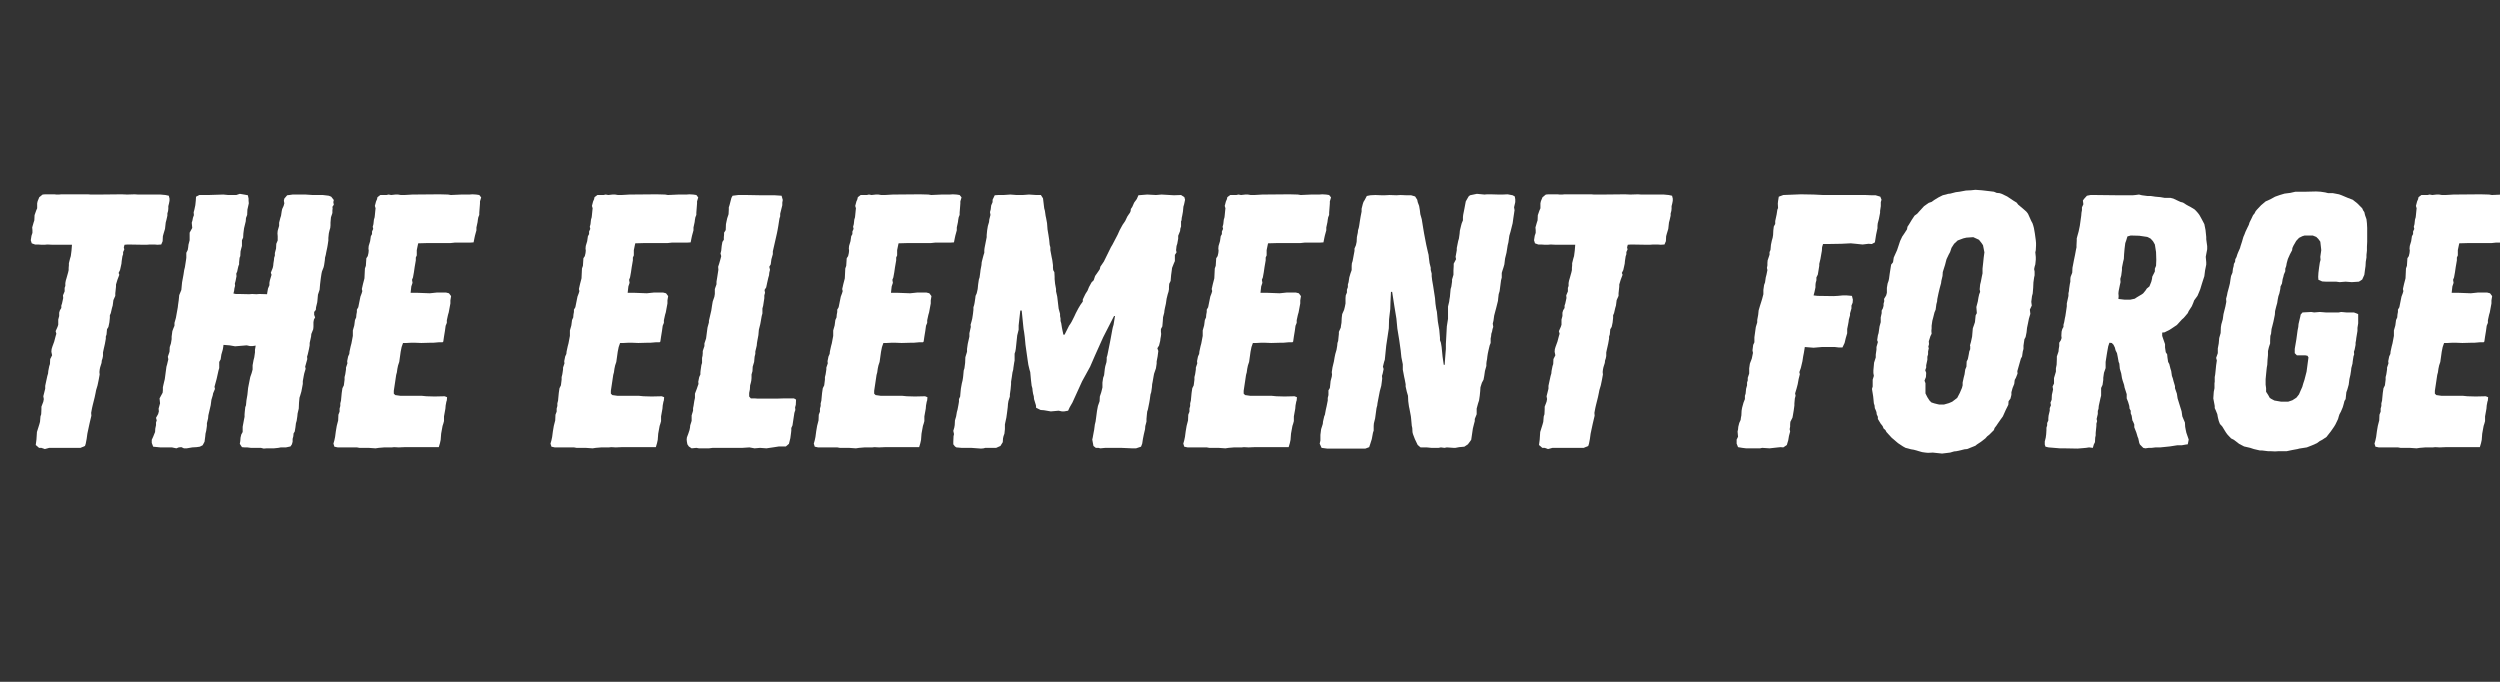 <svg xmlns="http://www.w3.org/2000/svg" xmlns:xlink="http://www.w3.org/1999/xlink" width="220" zoomAndPan="magnify" viewBox="0 0 165 45" height="60" preserveAspectRatio="xMidYMid meet" version="1.0"><rect x="0" y="0" width="165" height="45" fill="#333333" stroke="none"/><defs><g/><clipPath id="d5db78716d"><path d="M 156 5 L 165 5 L 165 23 L 156 23 Z M 156 5 " clip-rule="nonzero"/></clipPath><clipPath id="fdceb206f1"><rect x="0" width="165" y="0" height="31"/></clipPath></defs><g transform="matrix(1, 0, 0, 1, 0, 7)"><g clip-path="url(#fdceb206f1)"><g fill="#ffffff" fill-opacity="1"><g transform="translate(0, 22.559)"><g><path d="M 2.953 0.078 L 2.734 0 L 2.578 0 L 2.359 -0.188 L 2.406 -0.547 L 2.438 -1.047 L 2.594 -1.547 L 2.641 -1.719 L 2.672 -2.078 L 2.719 -2.219 L 2.734 -2.547 L 2.734 -2.719 L 2.859 -3.047 L 2.891 -3.219 L 2.859 -3.406 L 2.984 -3.906 L 2.984 -4.094 L 3.047 -4.391 L 3.125 -4.75 L 3.172 -4.906 L 3.188 -5.078 L 3.25 -5.391 L 3.297 -5.531 L 3.312 -5.859 L 3.438 -6.109 L 3.391 -6.344 L 3.406 -6.516 L 3.453 -6.672 L 3.578 -7.016 L 3.672 -7.375 L 3.719 -7.531 L 3.672 -7.703 L 3.797 -7.984 L 3.844 -8.125 L 3.844 -8.469 L 3.906 -8.703 L 3.906 -8.922 L 3.953 -9.078 L 4.047 -9.234 L 4.047 -9.391 L 4.094 -9.531 L 4.172 -9.891 L 4.156 -10.062 L 4.266 -10.328 L 4.266 -10.562 L 4.312 -10.688 L 4.312 -10.875 L 4.344 -11.047 L 4.391 -11.203 L 4.5 -11.594 L 4.531 -11.734 L 4.531 -11.875 L 4.547 -12.047 L 4.547 -12.188 L 4.625 -12.5 L 4.672 -12.656 L 4.719 -13.016 L 4.75 -13.406 L 3.453 -13.406 L 3.125 -13.422 L 2.953 -13.406 L 2.734 -13.406 L 2.5 -13.422 L 2.312 -13.422 L 2.094 -13.5 L 2.031 -13.703 L 2.078 -14 L 2.141 -14.188 L 2.141 -14.375 L 2.125 -14.547 L 2.219 -14.875 L 2.266 -15.016 L 2.281 -15.359 L 2.391 -15.672 L 2.453 -15.812 L 2.453 -16.141 L 2.484 -16.281 L 2.594 -16.547 L 2.812 -16.719 L 2.984 -16.734 L 3.594 -16.734 L 3.719 -16.719 L 3.891 -16.719 L 4.047 -16.734 L 5.812 -16.734 L 5.984 -16.719 L 6.516 -16.719 L 8.031 -16.734 L 8.391 -16.719 L 8.891 -16.734 L 9.109 -16.719 L 10.594 -16.719 L 10.922 -16.688 L 11.141 -16.641 L 11.188 -16.453 L 11.188 -16.312 L 11.156 -16.141 L 11.109 -15.953 L 11.109 -15.781 L 11.094 -15.641 L 11.047 -15.469 L 11.047 -15.328 L 10.984 -15.047 L 10.938 -14.875 L 10.891 -14.453 L 10.797 -14.141 L 10.75 -13.969 L 10.734 -13.641 L 10.641 -13.422 L 10.391 -13.406 L 10.188 -13.422 L 9.891 -13.422 L 9.688 -13.406 L 9.438 -13.406 L 8.438 -13.422 L 8.219 -13.406 L 8.172 -13.234 L 8.203 -13.094 L 8.125 -12.922 L 8.125 -12.781 L 8.078 -12.641 L 8.031 -12.328 L 8.016 -12.156 L 7.922 -11.734 L 7.828 -11.547 L 7.875 -11.422 L 7.75 -11.094 L 7.656 -10.781 L 7.656 -10.641 L 7.625 -10.344 L 7.609 -10.203 L 7.609 -10.031 L 7.484 -9.75 L 7.438 -9.391 L 7.391 -9.234 L 7.312 -8.891 L 7.25 -8.75 L 7.25 -8.578 L 7.219 -8.281 L 7.156 -7.984 L 7.062 -7.828 L 7.031 -7.484 L 6.984 -7.344 L 6.984 -7.203 L 6.922 -6.859 L 6.844 -6.516 L 6.797 -6.297 L 6.797 -6.062 L 6.766 -5.906 L 6.719 -5.766 L 6.703 -5.609 L 6.609 -5.312 L 6.578 -5.156 L 6.562 -5 L 6.578 -4.844 L 6.516 -4.5 L 6.438 -4.125 L 6.344 -3.812 L 6.312 -3.641 L 6.25 -3.344 L 6.125 -2.844 L 6.078 -2.641 L 6.016 -2.312 L 6.031 -2.125 L 5.906 -1.594 L 5.766 -0.938 L 5.719 -0.594 L 5.656 -0.266 L 5.609 -0.125 L 5.312 0 L 3.25 0 Z M 2.953 0.078 "/></g></g></g><g fill="#ffffff" fill-opacity="1"><g transform="translate(9.297, 22.559)"><g><path d="M 8.109 0.047 L 7.922 0 L 7.266 0 L 7.016 -0.031 L 6.844 -0.031 L 6.672 -0.047 L 6.531 -0.266 L 6.562 -0.453 L 6.578 -0.672 L 6.625 -0.875 L 6.719 -1.047 L 6.719 -1.391 L 6.812 -1.891 L 6.844 -2.047 L 6.844 -2.219 L 6.859 -2.391 L 6.891 -2.688 L 6.938 -2.812 L 6.969 -3.141 L 7.031 -3.5 L 7.078 -3.953 L 7.219 -4.672 L 7.312 -4.938 L 7.375 -5.172 L 7.375 -5.453 L 7.438 -5.797 L 7.484 -5.969 L 7.531 -6.297 L 7.531 -6.469 L 7.578 -6.75 L 7.375 -6.719 L 7.203 -6.719 L 6.984 -6.766 L 6.219 -6.703 L 5.859 -6.766 L 5.453 -6.797 L 5.438 -6.672 L 5.406 -6.484 L 5.312 -6.156 L 5.266 -5.844 L 5.172 -5.672 L 5.172 -5.266 L 5.125 -5.109 L 5 -4.547 L 4.859 -4.031 L 4.891 -3.891 L 4.766 -3.594 L 4.75 -3.484 L 4.656 -3.172 L 4.609 -2.812 L 4.453 -2.141 L 4.438 -1.953 L 4.359 -1.625 L 4.359 -1.453 L 4.312 -1.125 L 4.266 -0.938 L 4.25 -0.766 L 4.203 -0.406 L 4.078 -0.172 L 3.891 -0.078 L 3.672 -0.047 L 3.391 -0.031 L 3.031 0.031 L 2.844 0.031 L 2.672 -0.047 L 2.5 -0.031 L 2.344 0.031 L 2.047 -0.031 L 1.281 -0.031 L 0.812 -0.078 L 0.719 -0.328 L 0.719 -0.531 L 0.812 -0.734 L 0.938 -1.047 L 0.953 -1.281 L 1 -1.5 L 1 -1.672 L 1.047 -1.812 L 1 -1.984 L 1.141 -2.234 L 1.188 -2.406 L 1.172 -2.594 L 1.266 -2.938 L 1.234 -3.266 L 1.328 -3.438 L 1.438 -3.641 L 1.453 -3.812 L 1.453 -4 L 1.531 -4.344 L 1.578 -4.531 L 1.688 -5.359 L 1.734 -5.516 L 1.766 -5.656 L 1.812 -5.844 L 1.781 -6.016 L 1.891 -6.344 L 1.906 -6.656 L 1.984 -6.891 L 2.031 -7.172 L 2.031 -7.344 L 2.078 -7.703 L 2.141 -7.875 L 2.219 -8.062 L 2.219 -8.25 L 2.312 -8.578 L 2.438 -9.281 L 2.453 -9.422 L 2.5 -9.75 L 2.531 -10.078 L 2.672 -10.422 L 2.688 -10.594 L 2.719 -10.922 L 2.812 -11.422 L 2.859 -11.734 L 2.906 -11.922 L 2.984 -12.422 L 3 -12.547 L 3 -12.875 L 3.094 -13.062 L 3.125 -13.25 L 3.141 -13.406 L 3.219 -13.703 L 3.219 -14.203 L 3.391 -14.516 L 3.359 -14.859 L 3.406 -15.016 L 3.438 -15.188 L 3.5 -15.359 L 3.484 -15.547 L 3.531 -15.719 L 3.594 -16.016 L 3.625 -16.312 L 3.641 -16.578 L 3.859 -16.688 L 4.453 -16.688 L 5.438 -16.719 L 5.766 -16.688 L 6.297 -16.688 L 6.531 -16.766 L 6.812 -16.719 L 7.062 -16.672 L 7.109 -16.453 L 7.109 -16.312 L 7.125 -16.141 L 7.031 -15.719 L 7.016 -15.375 L 6.938 -15.172 L 6.922 -14.953 L 6.812 -14.5 L 6.766 -14.156 L 6.75 -13.875 L 6.672 -13.703 L 6.672 -13.328 L 6.625 -13.156 L 6.578 -12.969 L 6.562 -12.656 L 6.516 -12.547 L 6.484 -12.25 L 6.484 -12.109 L 6.438 -12 L 6.391 -11.797 L 6.359 -11.641 L 6.297 -11.5 L 6.312 -11.328 L 6.25 -11.016 L 6.203 -10.844 L 6.219 -10.703 L 6.172 -10.516 L 6.156 -10.375 L 6.109 -10.188 L 6.266 -10.156 L 6.469 -10.156 L 7.156 -10.141 L 7.344 -10.156 L 7.625 -10.141 L 7.828 -10.156 L 8.328 -10.141 L 8.344 -10.25 L 8.391 -10.516 L 8.484 -10.734 L 8.484 -10.891 L 8.516 -11.062 L 8.625 -11.422 L 8.578 -11.562 L 8.703 -11.875 L 8.734 -12.016 L 8.75 -12.188 L 8.781 -12.375 L 8.797 -12.547 L 8.844 -12.688 L 8.844 -12.859 L 8.922 -13.156 L 8.938 -13.469 L 9.031 -13.688 L 9.031 -13.969 L 9.016 -14.156 L 9.031 -14.328 L 9.125 -14.656 L 9.125 -14.859 L 9.203 -15.172 L 9.25 -15.312 L 9.297 -15.625 L 9.328 -15.766 L 9.422 -15.969 L 9.469 -16.141 L 9.438 -16.312 L 9.469 -16.453 L 9.656 -16.672 L 9.797 -16.688 L 10.016 -16.719 L 10.875 -16.719 L 11.344 -16.688 L 12.016 -16.688 L 12.406 -16.641 L 12.562 -16.578 L 12.734 -16.359 L 12.703 -16.219 L 12.734 -16.047 L 12.641 -15.906 L 12.656 -15.812 L 12.641 -15.672 L 12.641 -15.5 L 12.547 -15.219 L 12.516 -14.875 L 12.516 -14.688 L 12.5 -14.516 L 12.453 -14.359 L 12.406 -14.156 L 12.375 -13.859 L 12.375 -13.688 L 12.328 -13.375 L 12.297 -13.203 L 12.234 -12.906 L 12.203 -12.734 L 12.156 -12.562 L 12.141 -12.375 L 12.094 -12.062 L 12.062 -11.922 L 11.953 -11.641 L 11.922 -11.5 L 11.875 -11.188 L 11.828 -10.797 L 11.797 -10.438 L 11.688 -10.109 L 11.656 -9.75 L 11.641 -9.609 L 11.562 -9.281 L 11.547 -9.109 L 11.438 -8.969 L 11.438 -8.781 L 11.5 -8.609 L 11.422 -8.469 L 11.391 -8.297 L 11.391 -7.984 L 11.375 -7.828 L 11.25 -7.516 L 11.234 -7.344 L 11.141 -6.922 L 11.141 -6.766 L 11.094 -6.516 L 11.016 -6.172 L 10.969 -6.016 L 10.984 -5.859 L 10.844 -5.359 L 10.875 -5.219 L 10.781 -4.906 L 10.75 -4.75 L 10.688 -4.406 L 10.688 -4.219 L 10.656 -4.047 L 10.594 -3.719 L 10.516 -3.453 L 10.469 -3.312 L 10.438 -2.984 L 10.422 -2.594 L 10.344 -2.266 L 10.328 -2.094 L 10.281 -1.781 L 10.234 -1.625 L 10.203 -1.359 L 10.156 -1.078 L 10.078 -0.953 L 10.062 -0.766 L 10.016 -0.594 L 10.016 -0.406 L 9.969 -0.234 L 9.875 -0.094 L 9.578 -0.031 L 9.234 -0.031 L 9.078 0 L 8.781 0.031 L 8.297 0.031 Z M 8.109 0.047 "/></g></g></g><g fill="#ffffff" fill-opacity="1"><g transform="translate(21.288, 22.559)"><g><path d="M 3.5 0.031 L 3.047 0 L 2.438 0 L 2.266 -0.031 L 1 -0.031 L 0.781 -0.078 L 0.719 -0.281 L 0.781 -0.5 L 0.828 -0.719 L 0.875 -1.078 L 0.938 -1.453 L 1.031 -1.812 L 1.047 -2.188 L 1.125 -2.391 L 1.125 -2.594 L 1.172 -2.766 L 1.172 -2.938 L 1.219 -3.125 L 1.234 -3.297 L 1.266 -3.625 L 1.312 -3.938 L 1.406 -4.125 L 1.453 -4.5 L 1.453 -4.672 L 1.5 -4.859 L 1.547 -5.172 L 1.547 -5.297 L 1.641 -5.578 L 1.625 -5.719 L 1.688 -6.031 L 1.766 -6.203 L 1.781 -6.359 L 1.859 -6.719 L 1.906 -6.891 L 2 -7.391 L 2 -7.75 L 2.094 -8.078 L 2.141 -8.438 L 2.219 -8.609 L 2.234 -8.797 L 2.266 -8.969 L 2.266 -9.125 L 2.359 -9.281 L 2.5 -9.984 L 2.578 -10.188 L 2.625 -10.344 L 2.594 -10.484 L 2.672 -10.828 L 2.766 -11.188 L 2.797 -11.844 L 2.859 -12.016 L 2.891 -12.516 L 2.984 -12.656 L 3.031 -12.859 L 3.047 -13.016 L 3.031 -13.156 L 3.047 -13.328 L 3.141 -13.641 L 3.188 -13.969 L 3.266 -14.109 L 3.266 -14.281 L 3.344 -14.453 L 3.312 -14.594 L 3.359 -14.766 L 3.391 -15.062 L 3.438 -15.219 L 3.453 -15.359 L 3.484 -15.672 L 3.5 -15.812 L 3.453 -15.969 L 3.531 -16.266 L 3.594 -16.406 L 3.625 -16.547 L 3.812 -16.688 L 4.219 -16.688 L 4.359 -16.719 L 4.531 -16.688 L 4.812 -16.719 L 4.984 -16.719 L 5.172 -16.688 L 5.406 -16.688 L 5.938 -16.719 L 7.719 -16.734 L 8.281 -16.719 L 8.469 -16.688 L 9.156 -16.719 L 9.688 -16.719 L 9.891 -16.734 L 10.141 -16.719 L 10.344 -16.688 L 10.469 -16.531 L 10.391 -16.266 L 10.391 -16.125 L 10.344 -15.516 L 10.344 -15.375 L 10.281 -15.219 L 10.25 -15.047 L 10.234 -14.906 L 10.156 -14.547 L 10.156 -14.359 L 10.062 -14.016 L 10.031 -13.875 L 9.969 -13.562 L 9.734 -13.547 L 8.734 -13.547 L 8.438 -13.516 L 6.891 -13.516 L 6.312 -13.5 L 6.25 -13.203 L 6.219 -13.047 L 6.219 -12.703 L 6.156 -12.562 L 6.156 -12.375 L 6.078 -11.922 L 6.031 -11.594 L 5.969 -11.25 L 5.906 -11.094 L 5.938 -10.891 L 5.859 -10.656 L 5.812 -10.234 L 6.25 -10.234 L 7.078 -10.203 L 7.531 -10.25 L 8.156 -10.25 L 8.344 -10.203 L 8.484 -10.016 L 8.438 -9.734 L 8.438 -9.531 L 8.391 -9.281 L 8.328 -8.938 L 8.281 -8.781 L 8.203 -8.422 L 8.203 -8.25 L 8.125 -8.062 L 8.078 -7.719 L 8.016 -7.344 L 7.969 -7.016 L 7.922 -6.969 L 7.672 -6.969 L 7.312 -6.938 L 7.109 -6.938 L 6.516 -6.922 L 6.109 -6.938 L 5.844 -6.938 L 5.531 -6.922 L 5.312 -6.922 L 5.219 -6.656 L 5.156 -6.344 L 5.062 -5.672 L 4.984 -5.438 L 4.938 -5.219 L 4.906 -4.984 L 4.859 -4.812 L 4.797 -4.391 L 4.703 -3.766 L 4.703 -3.578 L 4.797 -3.484 L 5.125 -3.438 L 6.531 -3.438 L 6.859 -3.406 L 7.391 -3.391 L 8.062 -3.406 L 8.219 -3.344 L 8.203 -3.141 L 8.172 -3.047 L 8.125 -2.797 L 8.109 -2.594 L 8.016 -2.078 L 8.016 -1.766 L 7.969 -1.594 L 7.922 -1.453 L 7.828 -0.938 L 7.797 -0.531 L 7.75 -0.312 L 7.672 -0.047 L 5.406 -0.047 L 5.031 -0.031 L 4.719 -0.047 L 4.578 -0.031 L 4.078 -0.031 L 3.703 0 Z M 3.5 0.031 "/></g></g></g><g fill="#ffffff" fill-opacity="1"><g transform="translate(30.275, 22.559)"><g/></g></g><g fill="#ffffff" fill-opacity="1"><g transform="translate(35.614, 22.559)"><g><path d="M 3.5 0.031 L 3.047 0 L 2.438 0 L 2.266 -0.031 L 1 -0.031 L 0.781 -0.078 L 0.719 -0.281 L 0.781 -0.5 L 0.828 -0.719 L 0.875 -1.078 L 0.938 -1.453 L 1.031 -1.812 L 1.047 -2.188 L 1.125 -2.391 L 1.125 -2.594 L 1.172 -2.766 L 1.172 -2.938 L 1.219 -3.125 L 1.234 -3.297 L 1.266 -3.625 L 1.312 -3.938 L 1.406 -4.125 L 1.453 -4.5 L 1.453 -4.672 L 1.5 -4.859 L 1.547 -5.172 L 1.547 -5.297 L 1.641 -5.578 L 1.625 -5.719 L 1.688 -6.031 L 1.766 -6.203 L 1.781 -6.359 L 1.859 -6.719 L 1.906 -6.891 L 2 -7.391 L 2 -7.75 L 2.094 -8.078 L 2.141 -8.438 L 2.219 -8.609 L 2.234 -8.797 L 2.266 -8.969 L 2.266 -9.125 L 2.359 -9.281 L 2.5 -9.984 L 2.578 -10.188 L 2.625 -10.344 L 2.594 -10.484 L 2.672 -10.828 L 2.766 -11.188 L 2.797 -11.844 L 2.859 -12.016 L 2.891 -12.516 L 2.984 -12.656 L 3.031 -12.859 L 3.047 -13.016 L 3.031 -13.156 L 3.047 -13.328 L 3.141 -13.641 L 3.188 -13.969 L 3.266 -14.109 L 3.266 -14.281 L 3.344 -14.453 L 3.312 -14.594 L 3.359 -14.766 L 3.391 -15.062 L 3.438 -15.219 L 3.453 -15.359 L 3.484 -15.672 L 3.5 -15.812 L 3.453 -15.969 L 3.531 -16.266 L 3.594 -16.406 L 3.625 -16.547 L 3.812 -16.688 L 4.219 -16.688 L 4.359 -16.719 L 4.531 -16.688 L 4.812 -16.719 L 4.984 -16.719 L 5.172 -16.688 L 5.406 -16.688 L 5.938 -16.719 L 7.719 -16.734 L 8.281 -16.719 L 8.469 -16.688 L 9.156 -16.719 L 9.688 -16.719 L 9.891 -16.734 L 10.141 -16.719 L 10.344 -16.688 L 10.469 -16.531 L 10.391 -16.266 L 10.391 -16.125 L 10.344 -15.516 L 10.344 -15.375 L 10.281 -15.219 L 10.25 -15.047 L 10.234 -14.906 L 10.156 -14.547 L 10.156 -14.359 L 10.062 -14.016 L 10.031 -13.875 L 9.969 -13.562 L 9.734 -13.547 L 8.734 -13.547 L 8.438 -13.516 L 6.891 -13.516 L 6.312 -13.5 L 6.25 -13.203 L 6.219 -13.047 L 6.219 -12.703 L 6.156 -12.562 L 6.156 -12.375 L 6.078 -11.922 L 6.031 -11.594 L 5.969 -11.25 L 5.906 -11.094 L 5.938 -10.891 L 5.859 -10.656 L 5.812 -10.234 L 6.25 -10.234 L 7.078 -10.203 L 7.531 -10.25 L 8.156 -10.25 L 8.344 -10.203 L 8.484 -10.016 L 8.438 -9.734 L 8.438 -9.531 L 8.391 -9.281 L 8.328 -8.938 L 8.281 -8.781 L 8.203 -8.422 L 8.203 -8.25 L 8.125 -8.062 L 8.078 -7.719 L 8.016 -7.344 L 7.969 -7.016 L 7.922 -6.969 L 7.672 -6.969 L 7.312 -6.938 L 7.109 -6.938 L 6.516 -6.922 L 6.109 -6.938 L 5.844 -6.938 L 5.531 -6.922 L 5.312 -6.922 L 5.219 -6.656 L 5.156 -6.344 L 5.062 -5.672 L 4.984 -5.438 L 4.938 -5.219 L 4.906 -4.984 L 4.859 -4.812 L 4.797 -4.391 L 4.703 -3.766 L 4.703 -3.578 L 4.797 -3.484 L 5.125 -3.438 L 6.531 -3.438 L 6.859 -3.406 L 7.391 -3.391 L 8.062 -3.406 L 8.219 -3.344 L 8.203 -3.141 L 8.172 -3.047 L 8.125 -2.797 L 8.109 -2.594 L 8.016 -2.078 L 8.016 -1.766 L 7.969 -1.594 L 7.922 -1.453 L 7.828 -0.938 L 7.797 -0.531 L 7.75 -0.312 L 7.672 -0.047 L 5.406 -0.047 L 5.031 -0.031 L 4.719 -0.047 L 4.578 -0.031 L 4.078 -0.031 L 3.703 0 Z M 3.5 0.031 "/></g></g></g><g fill="#ffffff" fill-opacity="1"><g transform="translate(44.601, 22.559)"><g><path d="M 1.047 0.031 L 0.859 -0.094 L 0.766 -0.234 L 0.734 -0.406 L 0.719 -0.547 L 0.734 -0.688 L 0.828 -0.938 L 0.906 -1.172 L 0.938 -1.328 L 0.953 -1.484 L 1.047 -1.781 L 1.047 -2.141 L 1.141 -2.453 L 1.141 -2.625 L 1.172 -2.766 L 1.219 -3.078 L 1.266 -3.297 L 1.266 -3.578 L 1.391 -3.906 L 1.438 -4.047 L 1.5 -4.219 L 1.484 -4.359 L 1.547 -4.672 L 1.625 -4.844 L 1.625 -4.984 L 1.641 -5.125 L 1.688 -5.453 L 1.734 -5.609 L 1.734 -5.938 L 1.766 -6.078 L 1.781 -6.25 L 1.781 -6.391 L 1.891 -6.719 L 1.891 -6.891 L 2 -7.219 L 2.094 -7.938 L 2.188 -8.281 L 2.188 -8.391 L 2.344 -9.062 L 2.391 -9.375 L 2.438 -9.656 L 2.547 -9.969 L 2.578 -10.156 L 2.578 -10.484 L 2.688 -10.797 L 2.688 -10.969 L 2.734 -11.25 L 2.812 -11.75 L 2.797 -11.953 L 2.859 -12.141 L 2.953 -12.469 L 3 -12.656 L 2.953 -12.828 L 3 -13.016 L 3.031 -13.328 L 3.078 -13.594 L 3.172 -13.734 L 3.172 -13.906 L 3.188 -14.062 L 3.188 -14.203 L 3.297 -14.375 L 3.312 -14.766 L 3.391 -15.141 L 3.484 -15.422 L 3.5 -15.719 L 3.5 -15.875 L 3.547 -16.016 L 3.672 -16.5 L 3.75 -16.641 L 4.125 -16.688 L 4.703 -16.688 L 5.578 -16.672 L 6.516 -16.672 L 6.984 -16.641 L 7.062 -16.359 L 7.031 -16.188 L 7.031 -16.016 L 6.891 -15.453 L 6.891 -15.281 L 6.844 -15.141 L 6.766 -14.641 L 6.719 -14.375 L 6.672 -14.141 L 6.484 -13.312 L 6.406 -12.969 L 6.406 -12.781 L 6.312 -12.453 L 6.266 -12.109 L 6.172 -11.953 L 6.219 -11.75 L 6.172 -11.562 L 6.156 -11.391 L 6.109 -11.234 L 6.031 -10.891 L 5.969 -10.594 L 5.859 -10.422 L 5.891 -10.234 L 5.844 -10.062 L 5.844 -9.875 L 5.766 -9.375 L 5.719 -9.203 L 5.719 -8.875 L 5.672 -8.703 L 5.609 -8.344 L 5.578 -8.172 L 5.484 -7.797 L 5.453 -7.438 L 5.391 -7.109 L 5.359 -6.922 L 5.344 -6.75 L 5.25 -6.359 L 5.25 -6.203 L 5.203 -6.016 L 5.172 -5.672 L 5.078 -5.359 L 5.062 -5.062 L 5 -4.844 L 5 -4.609 L 4.984 -4.438 L 4.953 -4.297 L 4.906 -4.125 L 4.891 -3.859 L 4.844 -3.625 L 4.844 -3.391 L 4.953 -3.266 L 5.203 -3.266 L 5.406 -3.25 L 6.656 -3.25 L 7.172 -3.266 L 7.797 -3.266 L 7.938 -3.188 L 7.922 -2.844 L 7.875 -2.672 L 7.891 -2.5 L 7.828 -2.312 L 7.703 -1.484 L 7.625 -1.312 L 7.625 -1.141 L 7.609 -1 L 7.562 -0.641 L 7.469 -0.266 L 7.266 -0.094 L 6.812 -0.094 L 6.516 -0.047 L 5.984 0.031 L 5.562 0 L 5.203 0.031 L 4.859 -0.031 L 4.391 0 L 2.438 0 L 2.188 0.031 L 1.531 0.031 L 1.359 0 Z M 1.047 0.031 "/></g></g></g><g fill="#ffffff" fill-opacity="1"><g transform="translate(52.992, 22.559)"><g><path d="M 3.5 0.031 L 3.047 0 L 2.438 0 L 2.266 -0.031 L 1 -0.031 L 0.781 -0.078 L 0.719 -0.281 L 0.781 -0.5 L 0.828 -0.719 L 0.875 -1.078 L 0.938 -1.453 L 1.031 -1.812 L 1.047 -2.188 L 1.125 -2.391 L 1.125 -2.594 L 1.172 -2.766 L 1.172 -2.938 L 1.219 -3.125 L 1.234 -3.297 L 1.266 -3.625 L 1.312 -3.938 L 1.406 -4.125 L 1.453 -4.5 L 1.453 -4.672 L 1.5 -4.859 L 1.547 -5.172 L 1.547 -5.297 L 1.641 -5.578 L 1.625 -5.719 L 1.688 -6.031 L 1.766 -6.203 L 1.781 -6.359 L 1.859 -6.719 L 1.906 -6.891 L 2 -7.391 L 2 -7.75 L 2.094 -8.078 L 2.141 -8.438 L 2.219 -8.609 L 2.234 -8.797 L 2.266 -8.969 L 2.266 -9.125 L 2.359 -9.281 L 2.5 -9.984 L 2.578 -10.188 L 2.625 -10.344 L 2.594 -10.484 L 2.672 -10.828 L 2.766 -11.188 L 2.797 -11.844 L 2.859 -12.016 L 2.891 -12.516 L 2.984 -12.656 L 3.031 -12.859 L 3.047 -13.016 L 3.031 -13.156 L 3.047 -13.328 L 3.141 -13.641 L 3.188 -13.969 L 3.266 -14.109 L 3.266 -14.281 L 3.344 -14.453 L 3.312 -14.594 L 3.359 -14.766 L 3.391 -15.062 L 3.438 -15.219 L 3.453 -15.359 L 3.484 -15.672 L 3.5 -15.812 L 3.453 -15.969 L 3.531 -16.266 L 3.594 -16.406 L 3.625 -16.547 L 3.812 -16.688 L 4.219 -16.688 L 4.359 -16.719 L 4.531 -16.688 L 4.812 -16.719 L 4.984 -16.719 L 5.172 -16.688 L 5.406 -16.688 L 5.938 -16.719 L 7.719 -16.734 L 8.281 -16.719 L 8.469 -16.688 L 9.156 -16.719 L 9.688 -16.719 L 9.891 -16.734 L 10.141 -16.719 L 10.344 -16.688 L 10.469 -16.531 L 10.391 -16.266 L 10.391 -16.125 L 10.344 -15.516 L 10.344 -15.375 L 10.281 -15.219 L 10.25 -15.047 L 10.234 -14.906 L 10.156 -14.547 L 10.156 -14.359 L 10.062 -14.016 L 10.031 -13.875 L 9.969 -13.562 L 9.734 -13.547 L 8.734 -13.547 L 8.438 -13.516 L 6.891 -13.516 L 6.312 -13.5 L 6.25 -13.203 L 6.219 -13.047 L 6.219 -12.703 L 6.156 -12.562 L 6.156 -12.375 L 6.078 -11.922 L 6.031 -11.594 L 5.969 -11.25 L 5.906 -11.094 L 5.938 -10.891 L 5.859 -10.656 L 5.812 -10.234 L 6.25 -10.234 L 7.078 -10.203 L 7.531 -10.25 L 8.156 -10.25 L 8.344 -10.203 L 8.484 -10.016 L 8.438 -9.734 L 8.438 -9.531 L 8.391 -9.281 L 8.328 -8.938 L 8.281 -8.781 L 8.203 -8.422 L 8.203 -8.25 L 8.125 -8.062 L 8.078 -7.719 L 8.016 -7.344 L 7.969 -7.016 L 7.922 -6.969 L 7.672 -6.969 L 7.312 -6.938 L 7.109 -6.938 L 6.516 -6.922 L 6.109 -6.938 L 5.844 -6.938 L 5.531 -6.922 L 5.312 -6.922 L 5.219 -6.656 L 5.156 -6.344 L 5.062 -5.672 L 4.984 -5.438 L 4.938 -5.219 L 4.906 -4.984 L 4.859 -4.812 L 4.797 -4.391 L 4.703 -3.766 L 4.703 -3.578 L 4.797 -3.484 L 5.125 -3.438 L 6.531 -3.438 L 6.859 -3.406 L 7.391 -3.391 L 8.062 -3.406 L 8.219 -3.344 L 8.203 -3.141 L 8.172 -3.047 L 8.125 -2.797 L 8.109 -2.594 L 8.016 -2.078 L 8.016 -1.766 L 7.969 -1.594 L 7.922 -1.453 L 7.828 -0.938 L 7.797 -0.531 L 7.75 -0.312 L 7.672 -0.047 L 5.406 -0.047 L 5.031 -0.031 L 4.719 -0.047 L 4.578 -0.031 L 4.078 -0.031 L 3.703 0 Z M 3.5 0.031 "/></g></g></g><g fill="#ffffff" fill-opacity="1"><g transform="translate(61.98, 22.559)"><g><path d="M 2.766 0.047 L 2.125 0 L 1.484 0 L 1.141 -0.031 L 1.047 -0.094 L 0.938 -0.234 L 0.938 -0.406 L 0.953 -0.766 L 0.984 -0.906 L 0.938 -1.125 L 1 -1.328 L 1.031 -1.5 L 1.047 -1.812 L 1.125 -2.078 L 1.172 -2.359 L 1.219 -2.531 L 1.281 -2.859 L 1.312 -3.047 L 1.312 -3.219 L 1.391 -3.391 L 1.406 -3.578 L 1.438 -3.906 L 1.5 -4.25 L 1.547 -4.438 L 1.578 -4.625 L 1.594 -4.766 L 1.625 -5.109 L 1.672 -5.25 L 1.719 -5.609 L 1.734 -5.984 L 1.844 -6.344 L 1.844 -6.531 L 1.891 -6.859 L 2 -7.344 L 2 -7.562 L 2.094 -7.984 L 2.078 -8.125 L 2.141 -8.344 L 2.188 -8.531 L 2.234 -8.828 L 2.266 -9.109 L 2.266 -9.281 L 2.312 -9.422 L 2.344 -9.578 L 2.391 -9.891 L 2.406 -10.031 L 2.484 -10.203 L 2.547 -10.484 L 2.578 -10.797 L 2.625 -11.109 L 2.672 -11.25 L 2.719 -11.594 L 2.734 -11.734 L 2.797 -12.062 L 2.812 -12.25 L 2.891 -12.562 L 2.938 -12.734 L 2.984 -12.875 L 2.984 -13.047 L 3 -13.188 L 3.141 -13.906 L 3.141 -14.047 L 3.172 -14.359 L 3.219 -14.641 L 3.297 -14.906 L 3.312 -15.062 L 3.391 -15.375 L 3.359 -15.562 L 3.406 -15.734 L 3.438 -16 L 3.531 -16.219 L 3.531 -16.375 L 3.672 -16.672 L 3.906 -16.688 L 4.25 -16.688 L 4.703 -16.719 L 5.109 -16.688 L 5.516 -16.688 L 5.938 -16.719 L 6.406 -16.688 L 6.719 -16.688 L 6.859 -16.469 L 6.938 -15.812 L 6.984 -15.641 L 7.031 -15.312 L 7.062 -15.172 L 7.125 -14.828 L 7.156 -14.422 L 7.219 -14.047 L 7.266 -13.734 L 7.297 -13.406 L 7.344 -13.234 L 7.344 -13.047 L 7.438 -12.547 L 7.469 -12.406 L 7.516 -12.062 L 7.516 -11.891 L 7.531 -11.734 L 7.609 -11.594 L 7.625 -11.281 L 7.625 -11.141 L 7.656 -10.828 L 7.719 -10.484 L 7.719 -10.328 L 7.797 -9.984 L 7.891 -9.188 L 7.984 -8.844 L 7.984 -8.703 L 8.016 -8.531 L 8.016 -8.375 L 8.062 -8.219 L 8.109 -7.922 L 8.203 -7.469 L 8.281 -7.469 L 8.578 -8.062 L 8.656 -8.172 L 8.75 -8.328 L 8.938 -8.703 L 9.016 -8.875 L 9.188 -9.203 L 9.328 -9.438 L 9.484 -9.656 L 9.484 -9.797 L 9.656 -10.156 L 9.797 -10.375 L 9.891 -10.609 L 10.062 -10.922 L 10.203 -11.062 L 10.297 -11.344 L 10.516 -11.656 L 10.609 -11.797 L 10.641 -11.953 L 10.875 -12.297 L 11.344 -13.25 L 11.438 -13.406 L 11.781 -14.062 L 11.922 -14.375 L 12.109 -14.719 L 12.281 -14.969 L 12.422 -15.266 L 12.516 -15.406 L 12.594 -15.516 L 12.641 -15.625 L 12.656 -15.766 L 12.75 -15.906 L 12.875 -16.188 L 13.047 -16.422 L 13.156 -16.672 L 13.734 -16.719 L 14.312 -16.688 L 14.688 -16.719 L 15.5 -16.672 L 15.969 -16.688 L 16.188 -16.547 L 16.234 -16.375 L 16.172 -16.078 L 16.125 -15.922 L 16.094 -15.594 L 16.078 -15.5 L 16.047 -15.328 L 16.016 -15.188 L 16 -15.016 L 15.969 -14.953 L 15.969 -14.609 L 15.922 -14.469 L 15.906 -14.312 L 15.781 -14 L 15.781 -13.812 L 15.719 -13.469 L 15.672 -13.328 L 15.641 -13.047 L 15.672 -12.906 L 15.562 -12.734 L 15.562 -12.328 L 15.5 -12.188 L 15.375 -11.875 L 15.359 -11.734 L 15.312 -11.391 L 15.281 -11.016 L 15.188 -10.828 L 15.172 -10.609 L 15.172 -10.469 L 15.141 -10.297 L 15.094 -10.156 L 15.016 -9.844 L 14.969 -9.516 L 14.906 -9.234 L 14.875 -9.078 L 14.859 -8.922 L 14.781 -8.625 L 14.766 -8.375 L 14.734 -8.016 L 14.641 -7.844 L 14.641 -7.672 L 14.656 -7.516 L 14.641 -7.375 L 14.609 -7.203 L 14.594 -7.062 L 14.516 -6.75 L 14.406 -6.578 L 14.469 -6.391 L 14.422 -6.031 L 14.359 -5.703 L 14.359 -5.562 L 14.312 -5.25 L 14.188 -4.891 L 14.156 -4.719 L 14.094 -4.359 L 14.062 -4.203 L 14.047 -4 L 14 -3.672 L 13.953 -3.531 L 13.906 -3.188 L 13.875 -3 L 13.781 -2.531 L 13.734 -2.391 L 13.703 -2.078 L 13.688 -1.906 L 13.688 -1.734 L 13.609 -1.438 L 13.594 -1.234 L 13.516 -0.906 L 13.453 -0.594 L 13.406 -0.281 L 13.328 -0.078 L 13 0.031 L 12.734 0.031 L 12.016 0 L 10.969 0 L 10.641 0.031 L 10.516 0 L 10.344 0 L 10.188 -0.125 L 10.141 -0.375 L 10.109 -0.547 L 10.141 -0.688 L 10.203 -1.031 L 10.234 -1.188 L 10.281 -1.547 L 10.328 -1.734 L 10.375 -2.078 L 10.422 -2.438 L 10.484 -2.766 L 10.594 -3.078 L 10.609 -3.391 L 10.703 -3.672 L 10.781 -3.984 L 10.781 -4.312 L 10.828 -4.625 L 10.891 -4.797 L 10.938 -5.219 L 10.969 -5.391 L 11.047 -5.656 L 11.062 -5.812 L 11.062 -5.969 L 11.109 -6.125 L 11.297 -7.062 L 11.375 -7.484 L 11.438 -7.828 L 11.469 -7.969 L 11.516 -8.125 L 11.609 -8.703 L 11.547 -8.703 L 10.828 -7.297 L 10.281 -6.078 L 9.969 -5.359 L 9.438 -4.391 L 8.797 -2.984 L 8.625 -2.688 L 8.516 -2.453 L 8.25 -2.406 L 8.109 -2.406 L 7.891 -2.453 L 7.375 -2.406 L 6.922 -2.484 L 6.703 -2.5 L 6.406 -2.641 L 6.391 -2.812 L 6.266 -3.219 L 6.25 -3.406 L 6.203 -3.578 L 6.172 -3.766 L 6.156 -3.938 L 6.109 -4.094 L 6.062 -4.5 L 6.016 -5 L 5.969 -5.156 L 5.891 -5.484 L 5.844 -5.797 L 5.703 -6.797 L 5.656 -7.297 L 5.609 -7.656 L 5.578 -7.828 L 5.562 -7.969 L 5.453 -9.062 L 5.359 -9.062 L 5.25 -8.078 L 5.25 -7.797 L 5.156 -7.422 L 5.062 -6.531 L 5.031 -6.359 L 4.984 -6.219 L 4.984 -5.766 L 4.953 -5.609 L 4.906 -5.297 L 4.891 -5.156 L 4.844 -4.984 L 4.797 -4.656 L 4.75 -4.359 L 4.75 -4.203 L 4.719 -3.859 L 4.672 -3.531 L 4.672 -3.391 L 4.578 -3.094 L 4.547 -2.906 L 4.531 -2.688 L 4.484 -2.312 L 4.438 -1.984 L 4.406 -1.844 L 4.344 -1.547 L 4.344 -1.234 L 4.312 -0.938 L 4.25 -0.766 L 4.219 -0.625 L 4.203 -0.375 L 4.047 -0.125 L 3.766 0 L 3.047 0 L 2.938 0.031 Z M 2.766 0.047 "/></g></g></g><g fill="#ffffff" fill-opacity="1"><g transform="translate(77.379, 22.559)"><g><path d="M 3.5 0.031 L 3.047 0 L 2.438 0 L 2.266 -0.031 L 1 -0.031 L 0.781 -0.078 L 0.719 -0.281 L 0.781 -0.5 L 0.828 -0.719 L 0.875 -1.078 L 0.938 -1.453 L 1.031 -1.812 L 1.047 -2.188 L 1.125 -2.391 L 1.125 -2.594 L 1.172 -2.766 L 1.172 -2.938 L 1.219 -3.125 L 1.234 -3.297 L 1.266 -3.625 L 1.312 -3.938 L 1.406 -4.125 L 1.453 -4.5 L 1.453 -4.672 L 1.5 -4.859 L 1.547 -5.172 L 1.547 -5.297 L 1.641 -5.578 L 1.625 -5.719 L 1.688 -6.031 L 1.766 -6.203 L 1.781 -6.359 L 1.859 -6.719 L 1.906 -6.891 L 2 -7.391 L 2 -7.75 L 2.094 -8.078 L 2.141 -8.438 L 2.219 -8.609 L 2.234 -8.797 L 2.266 -8.969 L 2.266 -9.125 L 2.359 -9.281 L 2.5 -9.984 L 2.578 -10.188 L 2.625 -10.344 L 2.594 -10.484 L 2.672 -10.828 L 2.766 -11.188 L 2.797 -11.844 L 2.859 -12.016 L 2.891 -12.516 L 2.984 -12.656 L 3.031 -12.859 L 3.047 -13.016 L 3.031 -13.156 L 3.047 -13.328 L 3.141 -13.641 L 3.188 -13.969 L 3.266 -14.109 L 3.266 -14.281 L 3.344 -14.453 L 3.312 -14.594 L 3.359 -14.766 L 3.391 -15.062 L 3.438 -15.219 L 3.453 -15.359 L 3.484 -15.672 L 3.5 -15.812 L 3.453 -15.969 L 3.531 -16.266 L 3.594 -16.406 L 3.625 -16.547 L 3.812 -16.688 L 4.219 -16.688 L 4.359 -16.719 L 4.531 -16.688 L 4.812 -16.719 L 4.984 -16.719 L 5.172 -16.688 L 5.406 -16.688 L 5.938 -16.719 L 7.719 -16.734 L 8.281 -16.719 L 8.469 -16.688 L 9.156 -16.719 L 9.688 -16.719 L 9.891 -16.734 L 10.141 -16.719 L 10.344 -16.688 L 10.469 -16.531 L 10.391 -16.266 L 10.391 -16.125 L 10.344 -15.516 L 10.344 -15.375 L 10.281 -15.219 L 10.25 -15.047 L 10.234 -14.906 L 10.156 -14.547 L 10.156 -14.359 L 10.062 -14.016 L 10.031 -13.875 L 9.969 -13.562 L 9.734 -13.547 L 8.734 -13.547 L 8.438 -13.516 L 6.891 -13.516 L 6.312 -13.5 L 6.25 -13.203 L 6.219 -13.047 L 6.219 -12.703 L 6.156 -12.562 L 6.156 -12.375 L 6.078 -11.922 L 6.031 -11.594 L 5.969 -11.25 L 5.906 -11.094 L 5.938 -10.891 L 5.859 -10.656 L 5.812 -10.234 L 6.25 -10.234 L 7.078 -10.203 L 7.531 -10.25 L 8.156 -10.25 L 8.344 -10.203 L 8.484 -10.016 L 8.438 -9.734 L 8.438 -9.531 L 8.391 -9.281 L 8.328 -8.938 L 8.281 -8.781 L 8.203 -8.422 L 8.203 -8.25 L 8.125 -8.062 L 8.078 -7.719 L 8.016 -7.344 L 7.969 -7.016 L 7.922 -6.969 L 7.672 -6.969 L 7.312 -6.938 L 7.109 -6.938 L 6.516 -6.922 L 6.109 -6.938 L 5.844 -6.938 L 5.531 -6.922 L 5.312 -6.922 L 5.219 -6.656 L 5.156 -6.344 L 5.062 -5.672 L 4.984 -5.438 L 4.938 -5.219 L 4.906 -4.984 L 4.859 -4.812 L 4.797 -4.391 L 4.703 -3.766 L 4.703 -3.578 L 4.797 -3.484 L 5.125 -3.438 L 6.531 -3.438 L 6.859 -3.406 L 7.391 -3.391 L 8.062 -3.406 L 8.219 -3.344 L 8.203 -3.141 L 8.172 -3.047 L 8.125 -2.797 L 8.109 -2.594 L 8.016 -2.078 L 8.016 -1.766 L 7.969 -1.594 L 7.922 -1.453 L 7.828 -0.938 L 7.797 -0.531 L 7.75 -0.312 L 7.672 -0.047 L 5.406 -0.047 L 5.031 -0.031 L 4.719 -0.047 L 4.578 -0.031 L 4.078 -0.031 L 3.703 0 Z M 3.5 0.031 "/></g></g></g><g fill="#ffffff" fill-opacity="1"><g transform="translate(86.366, 22.559)"><g><path d="M 1.219 0.047 L 0.859 0 L 0.734 -0.281 L 0.781 -0.484 L 0.781 -0.859 L 0.828 -1.234 L 0.938 -1.578 L 0.953 -1.734 L 1.031 -2.078 L 1.078 -2.188 L 1.141 -2.531 L 1.188 -2.734 L 1.266 -3.125 L 1.266 -3.297 L 1.312 -3.484 L 1.312 -3.797 L 1.406 -3.953 L 1.438 -4.25 L 1.453 -4.406 L 1.531 -4.703 L 1.547 -4.844 L 1.531 -5 L 1.578 -5.312 L 1.672 -5.703 L 1.719 -5.984 L 1.766 -6.203 L 1.844 -6.469 L 1.891 -6.75 L 1.906 -6.922 L 1.953 -7.062 L 1.984 -7.375 L 2 -7.516 L 2 -7.656 L 2.125 -7.938 L 2.141 -8.078 L 2.172 -8.25 L 2.188 -8.578 L 2.219 -8.828 L 2.344 -9.109 L 2.391 -9.297 L 2.438 -9.531 L 2.438 -9.875 L 2.453 -10.062 L 2.531 -10.25 L 2.531 -10.438 L 2.594 -10.609 L 2.594 -10.781 L 2.641 -10.938 L 2.688 -11.25 L 2.766 -11.516 L 2.844 -11.734 L 2.844 -12.016 L 2.859 -12.188 L 2.906 -12.328 L 3.031 -13 L 3.031 -13.156 L 3.125 -13.375 L 3.172 -13.594 L 3.188 -13.906 L 3.219 -14.062 L 3.25 -14.203 L 3.266 -14.375 L 3.312 -14.516 L 3.344 -14.688 L 3.391 -15 L 3.438 -15.281 L 3.5 -15.594 L 3.5 -15.781 L 3.578 -16.094 L 3.625 -16.234 L 3.703 -16.359 L 3.844 -16.625 L 4.078 -16.672 L 4.406 -16.688 L 4.812 -16.672 L 5.031 -16.672 L 5.344 -16.688 L 5.797 -16.672 L 6.078 -16.688 L 6.438 -16.672 L 6.766 -16.672 L 7.031 -16.594 L 7.172 -16.375 L 7.203 -16.219 L 7.297 -15.969 L 7.344 -15.688 L 7.375 -15.422 L 7.469 -15.094 L 7.562 -14.516 L 7.625 -14.141 L 7.703 -13.734 L 7.766 -13.406 L 7.875 -12.922 L 7.922 -12.734 L 7.938 -12.562 L 7.984 -12.203 L 8.062 -11.891 L 8.062 -11.75 L 8.125 -11.5 L 8.125 -11.328 L 8.156 -11.062 L 8.219 -10.703 L 8.344 -9.891 L 8.375 -9.516 L 8.422 -9.188 L 8.469 -8.984 L 8.531 -8.344 L 8.625 -7.797 L 8.672 -7.266 L 8.672 -7.109 L 8.734 -6.938 L 8.781 -6.656 L 8.844 -6.016 L 8.922 -5.484 L 8.984 -5.484 L 9.016 -5.969 L 9.062 -6.531 L 9.062 -6.859 L 9.125 -8.016 L 9.203 -8.516 L 9.203 -9.328 L 9.281 -9.656 L 9.297 -9.797 L 9.328 -9.969 L 9.344 -10.156 L 9.375 -10.484 L 9.422 -10.641 L 9.469 -10.969 L 9.469 -11.109 L 9.562 -11.422 L 9.562 -11.703 L 9.578 -12 L 9.578 -12.156 L 9.734 -12.453 L 9.703 -12.609 L 9.781 -13.047 L 9.781 -13.188 L 9.875 -13.656 L 9.922 -13.812 L 9.969 -14.141 L 9.984 -14.328 L 10.062 -14.656 L 10.109 -14.828 L 10.188 -15.016 L 10.188 -15.234 L 10.203 -15.375 L 10.281 -15.766 L 10.375 -16.266 L 10.562 -16.594 L 10.656 -16.672 L 11.109 -16.766 L 11.609 -16.719 L 11.781 -16.734 L 12.016 -16.734 L 12.562 -16.719 L 12.797 -16.719 L 13.141 -16.734 L 13.469 -16.672 L 13.609 -16.594 L 13.641 -16.406 L 13.641 -16.219 L 13.562 -15.875 L 13.594 -15.688 L 13.516 -15.172 L 13.469 -14.828 L 13.328 -14.266 L 13.25 -14 L 13.188 -13.562 L 13.141 -13.375 L 13.062 -12.875 L 12.969 -12.5 L 12.922 -12.109 L 12.859 -11.891 L 12.797 -11.703 L 12.75 -11.547 L 12.75 -11.234 L 12.703 -11.062 L 12.609 -10.344 L 12.547 -10.141 L 12.516 -9.875 L 12.5 -9.703 L 12.375 -9.203 L 12.328 -9.031 L 12.25 -8.734 L 12.203 -8.391 L 12.156 -8.203 L 12.188 -7.984 L 12.141 -7.844 L 12.109 -7.672 L 12.062 -7.531 L 12.047 -7.375 L 12.016 -7.219 L 12.016 -6.922 L 11.953 -6.766 L 11.875 -6.438 L 11.828 -6.219 L 11.797 -6.016 L 11.781 -5.859 L 11.75 -5.703 L 11.734 -5.562 L 11.734 -5.406 L 11.641 -5.078 L 11.594 -4.75 L 11.547 -4.5 L 11.438 -4.297 L 11.344 -4 L 11.328 -3.75 L 11.297 -3.438 L 11.25 -3.125 L 11.188 -2.938 L 11.094 -2.594 L 11.094 -2.219 L 10.969 -1.906 L 10.969 -1.766 L 10.922 -1.594 L 10.844 -1.281 L 10.734 -0.531 L 10.516 -0.234 L 10.281 -0.078 L 9.938 -0.047 L 9.688 0 L 9.578 0 L 9.125 -0.031 L 8.969 0 L 8.734 -0.031 L 8.578 0 L 8.109 0 L 7.797 -0.031 L 7.391 -0.031 L 7.203 -0.188 L 7.016 -0.578 L 6.891 -0.906 L 6.859 -1.031 L 6.844 -1.312 L 6.812 -1.453 L 6.766 -1.953 L 6.75 -2.094 L 6.656 -2.594 L 6.625 -2.734 L 6.578 -3.078 L 6.562 -3.438 L 6.484 -3.703 L 6.406 -4.047 L 6.406 -4.203 L 6.344 -4.531 L 6.312 -4.672 L 6.25 -5 L 6.219 -5.156 L 6.219 -5.516 L 6.125 -5.984 L 6.078 -6.438 L 5.984 -7.109 L 5.859 -7.875 L 5.797 -8.531 L 5.656 -9.391 L 5.516 -10.297 L 5.438 -10.297 L 5.406 -9.641 L 5.391 -9.156 L 5.359 -8.891 L 5.312 -8.484 L 5.297 -7.891 L 5.125 -6.75 L 5.031 -5.812 L 4.984 -5.672 L 4.906 -5.359 L 4.953 -5.203 L 4.891 -4.906 L 4.844 -4.75 L 4.859 -4.578 L 4.844 -4.438 L 4.797 -4.094 L 4.703 -3.75 L 4.609 -3.266 L 4.547 -2.938 L 4.531 -2.797 L 4.484 -2.625 L 4.391 -1.938 L 4.312 -1.625 L 4.297 -1.453 L 4.297 -1.141 L 4.25 -1 L 4.172 -0.578 L 4.078 -0.281 L 4 -0.047 L 3.75 0.047 Z M 1.219 0.047 "/></g></g></g><g fill="#ffffff" fill-opacity="1"><g transform="translate(99.215, 22.559)"><g><path d="M 2.953 0.078 L 2.734 0 L 2.578 0 L 2.359 -0.188 L 2.406 -0.547 L 2.438 -1.047 L 2.594 -1.547 L 2.641 -1.719 L 2.672 -2.078 L 2.719 -2.219 L 2.734 -2.547 L 2.734 -2.719 L 2.859 -3.047 L 2.891 -3.219 L 2.859 -3.406 L 2.984 -3.906 L 2.984 -4.094 L 3.047 -4.391 L 3.125 -4.75 L 3.172 -4.906 L 3.188 -5.078 L 3.25 -5.391 L 3.297 -5.531 L 3.312 -5.859 L 3.438 -6.109 L 3.391 -6.344 L 3.406 -6.516 L 3.453 -6.672 L 3.578 -7.016 L 3.672 -7.375 L 3.719 -7.531 L 3.672 -7.703 L 3.797 -7.984 L 3.844 -8.125 L 3.844 -8.469 L 3.906 -8.703 L 3.906 -8.922 L 3.953 -9.078 L 4.047 -9.234 L 4.047 -9.391 L 4.094 -9.531 L 4.172 -9.891 L 4.156 -10.062 L 4.266 -10.328 L 4.266 -10.562 L 4.312 -10.688 L 4.312 -10.875 L 4.344 -11.047 L 4.391 -11.203 L 4.5 -11.594 L 4.531 -11.734 L 4.531 -11.875 L 4.547 -12.047 L 4.547 -12.188 L 4.625 -12.5 L 4.672 -12.656 L 4.719 -13.016 L 4.75 -13.406 L 3.453 -13.406 L 3.125 -13.422 L 2.953 -13.406 L 2.734 -13.406 L 2.5 -13.422 L 2.312 -13.422 L 2.094 -13.5 L 2.031 -13.703 L 2.078 -14 L 2.141 -14.188 L 2.141 -14.375 L 2.125 -14.547 L 2.219 -14.875 L 2.266 -15.016 L 2.281 -15.359 L 2.391 -15.672 L 2.453 -15.812 L 2.453 -16.141 L 2.484 -16.281 L 2.594 -16.547 L 2.812 -16.719 L 2.984 -16.734 L 3.594 -16.734 L 3.719 -16.719 L 3.891 -16.719 L 4.047 -16.734 L 5.812 -16.734 L 5.984 -16.719 L 6.516 -16.719 L 8.031 -16.734 L 8.391 -16.719 L 8.891 -16.734 L 9.109 -16.719 L 10.594 -16.719 L 10.922 -16.688 L 11.141 -16.641 L 11.188 -16.453 L 11.188 -16.312 L 11.156 -16.141 L 11.109 -15.953 L 11.109 -15.781 L 11.094 -15.641 L 11.047 -15.469 L 11.047 -15.328 L 10.984 -15.047 L 10.938 -14.875 L 10.891 -14.453 L 10.797 -14.141 L 10.75 -13.969 L 10.734 -13.641 L 10.641 -13.422 L 10.391 -13.406 L 10.188 -13.422 L 9.891 -13.422 L 9.688 -13.406 L 9.438 -13.406 L 8.438 -13.422 L 8.219 -13.406 L 8.172 -13.234 L 8.203 -13.094 L 8.125 -12.922 L 8.125 -12.781 L 8.078 -12.641 L 8.031 -12.328 L 8.016 -12.156 L 7.922 -11.734 L 7.828 -11.547 L 7.875 -11.422 L 7.75 -11.094 L 7.656 -10.781 L 7.656 -10.641 L 7.625 -10.344 L 7.609 -10.203 L 7.609 -10.031 L 7.484 -9.75 L 7.438 -9.391 L 7.391 -9.234 L 7.312 -8.891 L 7.25 -8.75 L 7.25 -8.578 L 7.219 -8.281 L 7.156 -7.984 L 7.062 -7.828 L 7.031 -7.484 L 6.984 -7.344 L 6.984 -7.203 L 6.922 -6.859 L 6.844 -6.516 L 6.797 -6.297 L 6.797 -6.062 L 6.766 -5.906 L 6.719 -5.766 L 6.703 -5.609 L 6.609 -5.312 L 6.578 -5.156 L 6.562 -5 L 6.578 -4.844 L 6.516 -4.5 L 6.438 -4.125 L 6.344 -3.812 L 6.312 -3.641 L 6.25 -3.344 L 6.125 -2.844 L 6.078 -2.641 L 6.016 -2.312 L 6.031 -2.125 L 5.906 -1.594 L 5.766 -0.938 L 5.719 -0.594 L 5.656 -0.266 L 5.609 -0.125 L 5.312 0 L 3.25 0 Z M 2.953 0.078 "/></g></g></g><g fill="#ffffff" fill-opacity="1"><g transform="translate(108.512, 22.559)"><g/></g></g><g fill="#ffffff" fill-opacity="1"><g transform="translate(113.852, 22.559)"><g><path d="M 1.391 0.031 L 1.141 0 L 0.859 -0.047 L 0.766 -0.281 L 0.766 -0.547 L 0.859 -0.734 L 0.828 -1.078 L 0.859 -1.219 L 0.875 -1.391 L 0.938 -1.641 L 1.031 -1.844 L 1.047 -1.984 L 1.078 -2.141 L 1.094 -2.453 L 1.125 -2.641 L 1.219 -2.984 L 1.312 -3.219 L 1.312 -3.438 L 1.359 -3.578 L 1.391 -3.906 L 1.453 -4.125 L 1.453 -4.312 L 1.5 -4.453 L 1.5 -4.625 L 1.594 -4.906 L 1.594 -5.25 L 1.641 -5.562 L 1.766 -5.891 L 1.844 -6.266 L 1.812 -6.438 L 1.859 -6.797 L 1.938 -6.969 L 1.938 -7.297 L 2.031 -7.969 L 2.125 -8.281 L 2.125 -8.438 L 2.188 -8.781 L 2.219 -9.078 L 2.312 -9.391 L 2.406 -9.688 L 2.453 -9.844 L 2.531 -10.141 L 2.531 -10.422 L 2.578 -10.75 L 2.641 -10.922 L 2.688 -11.25 L 2.734 -11.422 L 2.797 -11.734 L 2.766 -11.875 L 2.797 -12.047 L 2.797 -12.203 L 2.812 -12.375 L 2.938 -12.75 L 2.938 -12.922 L 3 -13.062 L 3.031 -13.406 L 3.094 -13.703 L 3.141 -13.859 L 3.172 -14.047 L 3.188 -14.359 L 3.219 -14.609 L 3.312 -14.781 L 3.312 -14.969 L 3.406 -15.406 L 3.453 -15.719 L 3.5 -15.828 L 3.484 -16.125 L 3.5 -16.281 L 3.547 -16.578 L 3.844 -16.688 L 5 -16.734 L 5.859 -16.719 L 6.484 -16.688 L 9.281 -16.688 L 9.656 -16.672 L 9.938 -16.672 L 10.25 -16.578 L 10.328 -16.375 L 10.281 -16.219 L 10.281 -15.953 L 10.234 -15.641 L 10.234 -15.516 L 10.156 -15.109 L 10.078 -14.812 L 10.062 -14.656 L 10.062 -14.5 L 9.969 -14.062 L 9.891 -13.562 L 9.688 -13.453 L 9.469 -13.469 L 9.078 -13.422 L 8.625 -13.469 L 8.297 -13.5 L 7.672 -13.469 L 6.703 -13.453 L 6.469 -13.453 L 6.406 -13.25 L 6.391 -13 L 6.359 -12.828 L 6.297 -12.469 L 6.219 -12.141 L 6.219 -12.016 L 6.125 -11.438 L 6.031 -11.25 L 6.031 -11.062 L 5.984 -10.891 L 5.969 -10.75 L 5.969 -10.594 L 5.906 -10.297 L 5.844 -10.062 L 6.109 -10.031 L 7.156 -10.016 L 7.438 -10.031 L 7.766 -10.062 L 8.031 -10.062 L 8.375 -10.031 L 8.438 -9.781 L 8.422 -9.578 L 8.344 -9.391 L 8.344 -9.203 L 8.25 -8.875 L 8.25 -8.75 L 8.172 -8.469 L 8.156 -8.328 L 8.125 -8.156 L 8.062 -7.844 L 8.062 -7.562 L 7.969 -7.25 L 7.891 -6.922 L 7.75 -6.625 L 7.516 -6.625 L 7.25 -6.656 L 6.391 -6.656 L 5.844 -6.609 L 5.266 -6.656 L 5.203 -6.266 L 5.156 -6.031 L 5.109 -5.719 L 5.031 -5.391 L 5 -5.266 L 4.906 -5 L 4.938 -4.859 L 4.859 -4.547 L 4.797 -4.203 L 4.719 -3.906 L 4.625 -3.594 L 4.656 -3.438 L 4.609 -3.266 L 4.578 -2.938 L 4.578 -2.797 L 4.531 -2.453 L 4.484 -2.172 L 4.453 -2 L 4.312 -1.719 L 4.297 -1.547 L 4.297 -1.406 L 4.266 -1.234 L 4.297 -1.078 L 4.219 -0.781 L 4.172 -0.5 L 4.078 -0.188 L 3.844 -0.031 L 3.672 -0.047 L 3.5 -0.031 L 2.938 0.031 L 2.453 0 L 2.312 0.031 Z M 1.391 0.031 "/></g></g></g><g fill="#ffffff" fill-opacity="1"><g transform="translate(122.409, 22.559)"><g><path d="M 5.766 0.375 L 5.156 0.312 L 4.844 0.328 L 4.672 0.312 L 4.453 0.281 L 3.906 0.125 L 3.719 0.094 L 3.359 0 L 3.188 -0.094 L 2.859 -0.312 L 2.438 -0.672 L 2.094 -1.047 L 2.031 -1.172 L 1.906 -1.281 L 1.844 -1.438 L 1.719 -1.594 L 1.531 -1.906 L 1.531 -2.047 L 1.453 -2.219 L 1.438 -2.359 L 1.391 -2.484 L 1.328 -2.625 L 1.312 -2.797 L 1.266 -2.938 L 1.234 -3.266 L 1.219 -3.406 L 1.141 -3.891 L 1.188 -4.047 L 1.188 -4.5 L 1.266 -4.75 L 1.234 -4.938 L 1.234 -5.109 L 1.281 -5.625 L 1.391 -5.969 L 1.391 -6.156 L 1.438 -6.484 L 1.438 -6.656 L 1.531 -6.984 L 1.484 -7.109 L 1.531 -7.422 L 1.578 -7.578 L 1.641 -8.016 L 1.719 -8.297 L 1.719 -8.609 L 1.781 -8.891 L 1.781 -9.062 L 1.859 -9.203 L 1.906 -9.375 L 1.906 -9.516 L 1.953 -9.688 L 1.938 -9.828 L 2.078 -10.062 L 2.125 -10.234 L 2.125 -10.562 L 2.172 -10.844 L 2.234 -11.016 L 2.266 -11.156 L 2.312 -11.5 L 2.406 -12.094 L 2.531 -12.25 L 2.578 -12.562 L 2.719 -12.875 L 2.797 -13.047 L 3 -13.656 L 3.141 -13.953 L 3.25 -14.109 L 3.453 -14.422 L 3.484 -14.594 L 3.578 -14.734 L 3.766 -15.047 L 3.953 -15.328 L 4.125 -15.453 L 4.25 -15.594 L 4.578 -15.953 L 4.891 -16.172 L 5.078 -16.234 L 5.25 -16.359 L 5.531 -16.531 L 5.812 -16.672 L 6.172 -16.766 L 6.312 -16.781 L 6.672 -16.875 L 6.922 -16.906 L 7.344 -16.984 L 7.672 -17 L 7.969 -17.031 L 8.391 -17 L 8.531 -16.984 L 8.797 -16.953 L 9.188 -16.906 L 9.375 -16.828 L 9.562 -16.812 L 9.703 -16.766 L 10.062 -16.594 L 10.484 -16.312 L 10.688 -16.188 L 10.797 -16.047 L 11.062 -15.828 L 11.328 -15.594 L 11.438 -15.453 L 11.516 -15.281 L 11.656 -14.969 L 11.734 -14.828 L 11.781 -14.688 L 11.828 -14.516 L 11.891 -14.156 L 11.953 -13.703 L 11.969 -13.516 L 11.969 -13.359 L 11.953 -13.047 L 11.922 -12.906 L 11.953 -12.594 L 11.953 -12.422 L 11.922 -12.109 L 11.875 -11.953 L 11.844 -11.797 L 11.875 -11.641 L 11.875 -11.391 L 11.844 -11.25 L 11.797 -10.922 L 11.781 -10.562 L 11.75 -10.188 L 11.703 -10.016 L 11.656 -9.641 L 11.688 -9.391 L 11.562 -9.125 L 11.594 -8.844 L 11.5 -8.531 L 11.438 -8.219 L 11.375 -7.922 L 11.344 -7.625 L 11.281 -7.312 L 11.203 -7.172 L 11.141 -6.75 L 11.141 -6.531 L 11.094 -6.359 L 11.047 -6.031 L 10.969 -5.891 L 10.734 -5.062 L 10.75 -4.906 L 10.641 -4.625 L 10.562 -4.484 L 10.531 -4.219 L 10.422 -3.953 L 10.344 -3.672 L 10.344 -3.5 L 10.281 -3.25 L 10.156 -3.078 L 10.141 -2.844 L 9.969 -2.5 L 9.781 -2.078 L 9.656 -1.906 L 9.438 -1.594 L 9.344 -1.453 L 9.234 -1.312 L 9.188 -1.172 L 8.891 -0.875 L 8.75 -0.766 L 8.625 -0.625 L 8.344 -0.406 L 8.062 -0.219 L 7.969 -0.141 L 7.422 0.078 L 7.25 0.094 L 7.062 0.141 L 6.719 0.219 L 6.562 0.234 L 6.297 0.312 Z M 5.578 -2.859 L 5.891 -2.859 L 6.219 -2.953 L 6.438 -3.047 L 6.766 -3.297 L 6.938 -3.625 L 7.078 -3.953 L 7.125 -4.125 L 7.125 -4.312 L 7.203 -4.672 L 7.25 -4.844 L 7.297 -5.172 L 7.375 -5.359 L 7.391 -5.703 L 7.469 -5.859 L 7.531 -6.172 L 7.562 -6.359 L 7.625 -6.516 L 7.625 -6.703 L 7.609 -6.766 L 7.672 -6.984 L 7.75 -7.344 L 7.797 -7.891 L 7.875 -8.109 L 7.938 -8.297 L 7.984 -8.75 L 8.062 -8.891 L 8.031 -9.297 L 8.125 -9.656 L 8.172 -9.938 L 8.219 -10.141 L 8.281 -10.297 L 8.25 -10.469 L 8.281 -10.781 L 8.328 -10.969 L 8.391 -11.297 L 8.438 -11.516 L 8.438 -11.828 L 8.484 -12.25 L 8.516 -12.562 L 8.562 -12.906 L 8.469 -13.375 L 8.375 -13.516 L 8.203 -13.734 L 7.828 -13.906 L 7.375 -13.875 L 7.172 -13.828 L 6.797 -13.688 L 6.562 -13.469 L 6.391 -13.203 L 6.297 -12.922 L 6.203 -12.75 L 6.062 -12.453 L 6.016 -12.281 L 5.969 -12.094 L 5.812 -11.594 L 5.812 -11.547 L 5.797 -11.344 L 5.719 -11.016 L 5.703 -10.875 L 5.609 -10.531 L 5.531 -10.203 L 5.453 -9.828 L 5.438 -9.656 L 5.391 -9.484 L 5.344 -9.125 L 5.266 -8.938 L 5.172 -8.562 L 5.125 -8.391 L 5.078 -8.062 L 5.078 -7.891 L 5.062 -7.719 L 5.078 -7.531 L 5 -7.375 L 4.891 -7.031 L 4.906 -6.844 L 4.859 -6.672 L 4.891 -6.578 L 4.844 -6.359 L 4.844 -6.172 L 4.797 -6.016 L 4.797 -5.812 L 4.719 -5.453 L 4.719 -5.297 L 4.656 -5.125 L 4.719 -4.953 L 4.703 -4.672 L 4.609 -4.438 L 4.672 -4.266 L 4.672 -3.594 L 4.797 -3.344 L 4.938 -3.125 L 5.062 -3 L 5.25 -2.938 L 5.438 -2.891 Z M 5.578 -2.859 "/></g></g></g><g fill="#ffffff" fill-opacity="1"><g transform="translate(133.971, 22.559)"><g><path d="M 3.141 0.047 L 2.281 0.031 L 1.984 0.031 L 1.234 -0.031 L 1.031 -0.078 L 0.984 -0.219 L 0.984 -0.422 L 1.047 -0.672 L 1.078 -0.906 L 1.094 -1.172 L 1.094 -1.328 L 1.141 -1.484 L 1.141 -1.641 L 1.219 -1.812 L 1.219 -1.953 L 1.234 -2.125 L 1.312 -2.453 L 1.312 -2.625 L 1.391 -2.812 L 1.359 -2.984 L 1.438 -3.172 L 1.453 -3.5 L 1.5 -3.703 L 1.531 -3.859 L 1.5 -4.047 L 1.594 -4.25 L 1.594 -4.609 L 1.719 -5.031 L 1.719 -5.25 L 1.766 -5.484 L 1.781 -5.844 L 1.781 -6.031 L 1.891 -6.359 L 1.906 -6.531 L 1.938 -6.719 L 1.938 -6.938 L 2.047 -7.109 L 2.094 -7.25 L 2.078 -7.391 L 2.094 -7.672 L 2.141 -7.844 L 2.219 -7.984 L 2.219 -8.125 L 2.266 -8.297 L 2.312 -8.562 L 2.344 -8.703 L 2.391 -9.016 L 2.438 -9.344 L 2.438 -9.531 L 2.547 -10.031 L 2.547 -10.203 L 2.578 -10.344 L 2.594 -10.516 L 2.641 -10.828 L 2.672 -10.969 L 2.672 -11.141 L 2.688 -11.281 L 2.797 -11.562 L 2.812 -11.891 L 2.844 -12.047 L 2.906 -12.375 L 2.984 -12.75 L 3.047 -13.094 L 3.078 -13.234 L 3.078 -13.375 L 3.094 -13.688 L 3.094 -13.828 L 3.141 -14 L 3.219 -14.281 L 3.297 -14.656 L 3.391 -15.328 L 3.406 -15.516 L 3.438 -15.688 L 3.438 -15.875 L 3.531 -16.078 L 3.5 -16.328 L 3.594 -16.453 L 3.766 -16.641 L 4 -16.688 L 4.344 -16.688 L 5.766 -16.672 L 6.797 -16.672 L 6.969 -16.688 L 7.203 -16.719 L 7.391 -16.672 L 7.75 -16.625 L 7.969 -16.625 L 8.281 -16.578 L 8.625 -16.547 L 8.891 -16.5 L 9.281 -16.5 L 9.469 -16.453 L 9.734 -16.328 L 9.938 -16.234 L 10.109 -16.188 L 10.328 -16.047 L 10.469 -15.969 L 10.594 -15.906 L 10.875 -15.734 L 10.969 -15.641 L 11.094 -15.5 L 11.188 -15.375 L 11.344 -15.094 L 11.516 -14.766 L 11.594 -14.375 L 11.641 -13.922 L 11.641 -13.766 L 11.703 -13.312 L 11.703 -13.109 L 11.641 -12.781 L 11.609 -12.609 L 11.641 -12.25 L 11.641 -12.094 L 11.562 -11.703 L 11.516 -11.328 L 11.438 -11.094 L 11.344 -10.797 L 11.25 -10.484 L 11.188 -10.328 L 11.062 -10.031 L 10.844 -9.734 L 10.781 -9.562 L 10.688 -9.344 L 10.484 -9.031 L 10.422 -8.891 L 10.156 -8.578 L 10.031 -8.469 L 9.703 -8.109 L 9.234 -7.797 L 8.891 -7.625 L 8.734 -7.609 L 8.734 -7.391 L 8.797 -7.203 L 8.922 -6.844 L 8.922 -6.625 L 8.969 -6.312 L 9.062 -6.172 L 9.078 -5.984 L 9.125 -5.672 L 9.203 -5.531 L 9.281 -5.219 L 9.328 -5.078 L 9.375 -4.75 L 9.438 -4.578 L 9.484 -4.391 L 9.578 -4.078 L 9.578 -3.938 L 9.703 -3.578 L 9.75 -3.266 L 10.016 -2.406 L 10.062 -2.078 L 10.234 -1.672 L 10.25 -1.391 L 10.281 -1.219 L 10.328 -1 L 10.484 -0.547 L 10.422 -0.234 L 10.297 -0.219 L 10.031 -0.172 L 9.734 -0.172 L 9.234 -0.094 L 8.609 -0.031 L 8.297 -0.031 L 8.031 0 L 7.844 0 L 7.625 0.031 L 7.484 0 L 7.266 -0.219 L 7.219 -0.328 L 7.156 -0.625 L 7.109 -0.734 L 7.031 -1 L 6.891 -1.359 L 6.891 -1.547 L 6.812 -1.734 L 6.766 -1.812 L 6.719 -2.125 L 6.656 -2.281 L 6.656 -2.453 L 6.578 -2.594 L 6.562 -2.766 L 6.484 -3.031 L 6.391 -3.266 L 6.391 -3.547 L 6.25 -3.984 L 6.219 -4.156 L 6.125 -4.438 L 6.078 -4.609 L 6.031 -4.906 L 5.938 -5.219 L 5.906 -5.562 L 5.859 -5.672 L 5.797 -6.016 L 5.75 -6.25 L 5.656 -6.438 L 5.609 -6.625 L 5.516 -6.812 L 5.406 -6.922 L 5.25 -6.938 L 5.172 -6.703 L 5.109 -6.359 L 5.078 -6.172 L 5 -5.672 L 5 -5.266 L 4.891 -4.953 L 4.844 -4.625 L 4.844 -4.484 L 4.797 -4.156 L 4.703 -3.953 L 4.703 -3.453 L 4.656 -3.266 L 4.547 -2.766 L 4.531 -2.578 L 4.484 -2.438 L 4.484 -2.234 L 4.406 -1.906 L 4.438 -1.766 L 4.391 -1.594 L 4.391 -1.453 L 4.344 -0.984 L 4.344 -0.828 L 4.312 -0.672 L 4.297 -0.375 L 4.219 -0.219 L 4.156 0 L 3.906 -0.031 L 3.703 0 L 3.344 0.031 Z M 6.25 -9.781 L 6.625 -9.781 L 6.922 -9.844 L 7.062 -9.938 L 7.297 -10.078 L 7.469 -10.188 L 7.625 -10.375 L 7.719 -10.516 L 7.891 -10.656 L 8.016 -10.969 L 8.062 -11.156 L 8.078 -11.297 L 8.25 -11.641 L 8.25 -11.828 L 8.328 -12.016 L 8.344 -12.406 L 8.328 -12.922 L 8.25 -13.422 L 8.125 -13.641 L 7.969 -13.812 L 7.75 -13.922 L 7.219 -14 L 6.656 -14.016 L 6.438 -13.953 L 6.359 -13.688 L 6.297 -13.516 L 6.25 -13.141 L 6.219 -12.781 L 6.203 -12.469 L 6.156 -12.281 L 6.078 -11.891 L 6.078 -11.734 L 6.031 -11.375 L 5.969 -11.156 L 5.984 -10.938 L 5.938 -10.734 L 5.859 -10.344 L 5.844 -10.188 L 5.859 -10.016 L 5.844 -9.828 Z M 6.25 -9.781 "/></g></g></g><g fill="#ffffff" fill-opacity="1"><g transform="translate(144.984, 22.559)"><g><path d="M 5.172 0.234 L 4.859 0.219 L 4.703 0.219 L 4.312 0.172 L 4.172 0.172 L 3.766 0.078 L 3.531 0 L 3.125 -0.094 L 2.797 -0.266 L 2.453 -0.531 L 2.266 -0.625 L 2.031 -0.875 L 1.938 -1 L 1.859 -1.125 L 1.688 -1.406 L 1.531 -1.578 L 1.453 -1.781 L 1.391 -2.031 L 1.359 -2.219 L 1.266 -2.453 L 1.188 -2.625 L 1.188 -2.766 L 1.094 -3.266 L 1.125 -3.703 L 1.172 -3.938 L 1.172 -4.266 L 1.188 -4.359 L 1.188 -4.672 L 1.219 -4.844 L 1.234 -4.984 L 1.281 -5.453 L 1.328 -5.766 L 1.281 -5.938 L 1.391 -6.25 L 1.391 -6.562 L 1.453 -6.891 L 1.484 -7.25 L 1.578 -7.578 L 1.594 -7.969 L 1.625 -8.156 L 1.719 -8.484 L 1.766 -8.828 L 1.891 -9.328 L 1.953 -9.641 L 1.938 -9.844 L 2 -10.078 L 2.031 -10.25 L 2.125 -10.594 L 2.188 -10.844 L 2.234 -11.156 L 2.266 -11.344 L 2.359 -11.562 L 2.391 -11.828 L 2.438 -12 L 2.453 -12.141 L 2.531 -12.281 L 2.547 -12.453 L 2.625 -12.594 L 2.672 -12.75 L 2.734 -12.906 L 2.859 -13.188 L 2.891 -13.312 L 2.984 -13.594 L 3.078 -13.922 L 3.141 -14.062 L 3.219 -14.266 L 3.359 -14.562 L 3.438 -14.719 L 3.484 -14.875 L 3.594 -15.094 L 3.719 -15.359 L 3.812 -15.469 L 3.891 -15.625 L 3.984 -15.734 L 4.25 -16.016 L 4.547 -16.266 L 4.859 -16.406 L 5.172 -16.578 L 5.484 -16.688 L 5.797 -16.781 L 6.172 -16.828 L 6.516 -16.906 L 7.219 -16.906 L 7.875 -16.922 L 8.172 -16.906 L 8.484 -16.859 L 8.672 -16.812 L 8.984 -16.812 L 9.391 -16.734 L 9.562 -16.672 L 9.969 -16.5 L 10.297 -16.375 L 10.594 -16.141 L 10.922 -15.812 L 10.984 -15.672 L 11.062 -15.562 L 11.109 -15.359 L 11.203 -15.094 L 11.234 -14.828 L 11.25 -14.516 L 11.25 -13.594 L 11.234 -13.281 L 11.234 -13.016 L 11.203 -12.734 L 11.203 -12.562 L 11.156 -12.281 L 11.141 -12 L 11.109 -11.781 L 11.062 -11.422 L 10.922 -11.109 L 10.703 -10.969 L 10.234 -10.938 L 9.828 -10.969 L 9.438 -10.938 L 9.203 -10.969 L 8.531 -10.969 L 8.281 -10.984 L 8.031 -11.094 L 8.016 -11.281 L 8.031 -11.547 L 8.078 -11.922 L 8.125 -12.234 L 8.172 -12.406 L 8.156 -12.609 L 8.219 -13.047 L 8.203 -13.203 L 8.172 -13.469 L 8.156 -13.609 L 8.031 -13.781 L 7.891 -13.922 L 7.656 -14.016 L 7.125 -14.016 L 6.969 -13.969 L 6.75 -13.859 L 6.562 -13.656 L 6.484 -13.516 L 6.391 -13.359 L 6.312 -13.188 L 6.297 -13.047 L 6.156 -12.781 L 6.016 -12.469 L 5.938 -12.188 L 5.906 -12 L 5.844 -11.828 L 5.844 -11.656 L 5.75 -11.438 L 5.719 -11.297 L 5.672 -11.141 L 5.625 -10.844 L 5.531 -10.656 L 5.516 -10.484 L 5.453 -10.188 L 5.391 -10.016 L 5.344 -9.781 L 5.312 -9.562 L 5.25 -9.344 L 5.172 -9.031 L 5.156 -8.781 L 5.062 -8.328 L 4.984 -8.016 L 4.938 -7.844 L 4.906 -7.531 L 4.859 -7.391 L 4.844 -7.062 L 4.844 -6.891 L 4.766 -6.656 L 4.703 -6.391 L 4.703 -6.125 L 4.672 -5.797 L 4.656 -5.484 L 4.625 -5.312 L 4.609 -5.172 L 4.578 -4.859 L 4.547 -4.531 L 4.547 -4.172 L 4.578 -3.938 L 4.578 -3.703 L 4.719 -3.484 L 4.812 -3.312 L 4.891 -3.25 L 5.125 -3.125 L 5.578 -3.047 L 6.031 -3.047 L 6.312 -3.141 L 6.578 -3.312 L 6.75 -3.531 L 6.844 -3.75 L 6.969 -4.031 L 7.031 -4.25 L 7.109 -4.484 L 7.25 -5.031 L 7.375 -5.969 L 7.312 -6.078 L 7.156 -6.109 L 6.609 -6.109 L 6.469 -6.25 L 6.469 -6.531 L 6.578 -7.172 L 6.656 -7.75 L 6.703 -7.984 L 6.719 -8.172 L 6.844 -8.703 L 6.859 -8.797 L 6.984 -8.938 L 7.562 -8.969 L 7.75 -8.938 L 8.125 -8.969 L 8.516 -8.938 L 9.375 -8.938 L 9.531 -8.969 L 9.875 -8.938 L 10.375 -8.938 L 10.656 -8.828 L 10.656 -8.219 L 10.609 -7.922 L 10.609 -7.719 L 10.531 -7.25 L 10.516 -7.109 L 10.484 -6.938 L 10.484 -6.797 L 10.422 -6.484 L 10.375 -6.344 L 10.391 -6.172 L 10.344 -6.031 L 10.297 -5.719 L 10.281 -5.562 L 10.203 -5.266 L 10.188 -5.109 L 10.141 -4.812 L 10.078 -4.547 L 10.031 -4.172 L 9.938 -3.844 L 9.875 -3.672 L 9.828 -3.219 L 9.75 -3.094 L 9.703 -2.906 L 9.641 -2.688 L 9.516 -2.391 L 9.422 -2.219 L 9.375 -2.078 L 9.328 -1.906 L 9.156 -1.547 L 9.062 -1.391 L 8.844 -1.078 L 8.562 -0.719 L 8.281 -0.531 L 8.125 -0.453 L 7.938 -0.312 L 7.625 -0.172 L 7.266 -0.031 L 6.766 0.047 L 6.656 0.078 L 6.312 0.141 L 5.938 0.219 L 5.406 0.219 Z M 5.172 0.234 "/></g></g></g><g clip-path="url(#d5db78716d)"><g fill="#ffffff" fill-opacity="1"><g transform="translate(155.998, 22.559)"><g><path d="M 3.5 0.031 L 3.047 0 L 2.438 0 L 2.266 -0.031 L 1 -0.031 L 0.781 -0.078 L 0.719 -0.281 L 0.781 -0.5 L 0.828 -0.719 L 0.875 -1.078 L 0.938 -1.453 L 1.031 -1.812 L 1.047 -2.188 L 1.125 -2.391 L 1.125 -2.594 L 1.172 -2.766 L 1.172 -2.938 L 1.219 -3.125 L 1.234 -3.297 L 1.266 -3.625 L 1.312 -3.938 L 1.406 -4.125 L 1.453 -4.5 L 1.453 -4.672 L 1.5 -4.859 L 1.547 -5.172 L 1.547 -5.297 L 1.641 -5.578 L 1.625 -5.719 L 1.688 -6.031 L 1.766 -6.203 L 1.781 -6.359 L 1.859 -6.719 L 1.906 -6.891 L 2 -7.391 L 2 -7.75 L 2.094 -8.078 L 2.141 -8.438 L 2.219 -8.609 L 2.234 -8.797 L 2.266 -8.969 L 2.266 -9.125 L 2.359 -9.281 L 2.5 -9.984 L 2.578 -10.188 L 2.625 -10.344 L 2.594 -10.484 L 2.672 -10.828 L 2.766 -11.188 L 2.797 -11.844 L 2.859 -12.016 L 2.891 -12.516 L 2.984 -12.656 L 3.031 -12.859 L 3.047 -13.016 L 3.031 -13.156 L 3.047 -13.328 L 3.141 -13.641 L 3.188 -13.969 L 3.266 -14.109 L 3.266 -14.281 L 3.344 -14.453 L 3.312 -14.594 L 3.359 -14.766 L 3.391 -15.062 L 3.438 -15.219 L 3.453 -15.359 L 3.484 -15.672 L 3.5 -15.812 L 3.453 -15.969 L 3.531 -16.266 L 3.594 -16.406 L 3.625 -16.547 L 3.812 -16.688 L 4.219 -16.688 L 4.359 -16.719 L 4.531 -16.688 L 4.812 -16.719 L 4.984 -16.719 L 5.172 -16.688 L 5.406 -16.688 L 5.938 -16.719 L 7.719 -16.734 L 8.281 -16.719 L 8.469 -16.688 L 9.156 -16.719 L 9.688 -16.719 L 9.891 -16.734 L 10.141 -16.719 L 10.344 -16.688 L 10.469 -16.531 L 10.391 -16.266 L 10.391 -16.125 L 10.344 -15.516 L 10.344 -15.375 L 10.281 -15.219 L 10.25 -15.047 L 10.234 -14.906 L 10.156 -14.547 L 10.156 -14.359 L 10.062 -14.016 L 10.031 -13.875 L 9.969 -13.562 L 9.734 -13.547 L 8.734 -13.547 L 8.438 -13.516 L 6.891 -13.516 L 6.312 -13.5 L 6.25 -13.203 L 6.219 -13.047 L 6.219 -12.703 L 6.156 -12.562 L 6.156 -12.375 L 6.078 -11.922 L 6.031 -11.594 L 5.969 -11.25 L 5.906 -11.094 L 5.938 -10.891 L 5.859 -10.656 L 5.812 -10.234 L 6.25 -10.234 L 7.078 -10.203 L 7.531 -10.25 L 8.156 -10.25 L 8.344 -10.203 L 8.484 -10.016 L 8.438 -9.734 L 8.438 -9.531 L 8.391 -9.281 L 8.328 -8.938 L 8.281 -8.781 L 8.203 -8.422 L 8.203 -8.25 L 8.125 -8.062 L 8.078 -7.719 L 8.016 -7.344 L 7.969 -7.016 L 7.922 -6.969 L 7.672 -6.969 L 7.312 -6.938 L 7.109 -6.938 L 6.516 -6.922 L 6.109 -6.938 L 5.844 -6.938 L 5.531 -6.922 L 5.312 -6.922 L 5.219 -6.656 L 5.156 -6.344 L 5.062 -5.672 L 4.984 -5.438 L 4.938 -5.219 L 4.906 -4.984 L 4.859 -4.812 L 4.797 -4.391 L 4.703 -3.766 L 4.703 -3.578 L 4.797 -3.484 L 5.125 -3.438 L 6.531 -3.438 L 6.859 -3.406 L 7.391 -3.391 L 8.062 -3.406 L 8.219 -3.344 L 8.203 -3.141 L 8.172 -3.047 L 8.125 -2.797 L 8.109 -2.594 L 8.016 -2.078 L 8.016 -1.766 L 7.969 -1.594 L 7.922 -1.453 L 7.828 -0.938 L 7.797 -0.531 L 7.75 -0.312 L 7.672 -0.047 L 5.406 -0.047 L 5.031 -0.031 L 4.719 -0.047 L 4.578 -0.031 L 4.078 -0.031 L 3.703 0 Z M 3.5 0.031 "/></g></g></g></g></g></g></svg>